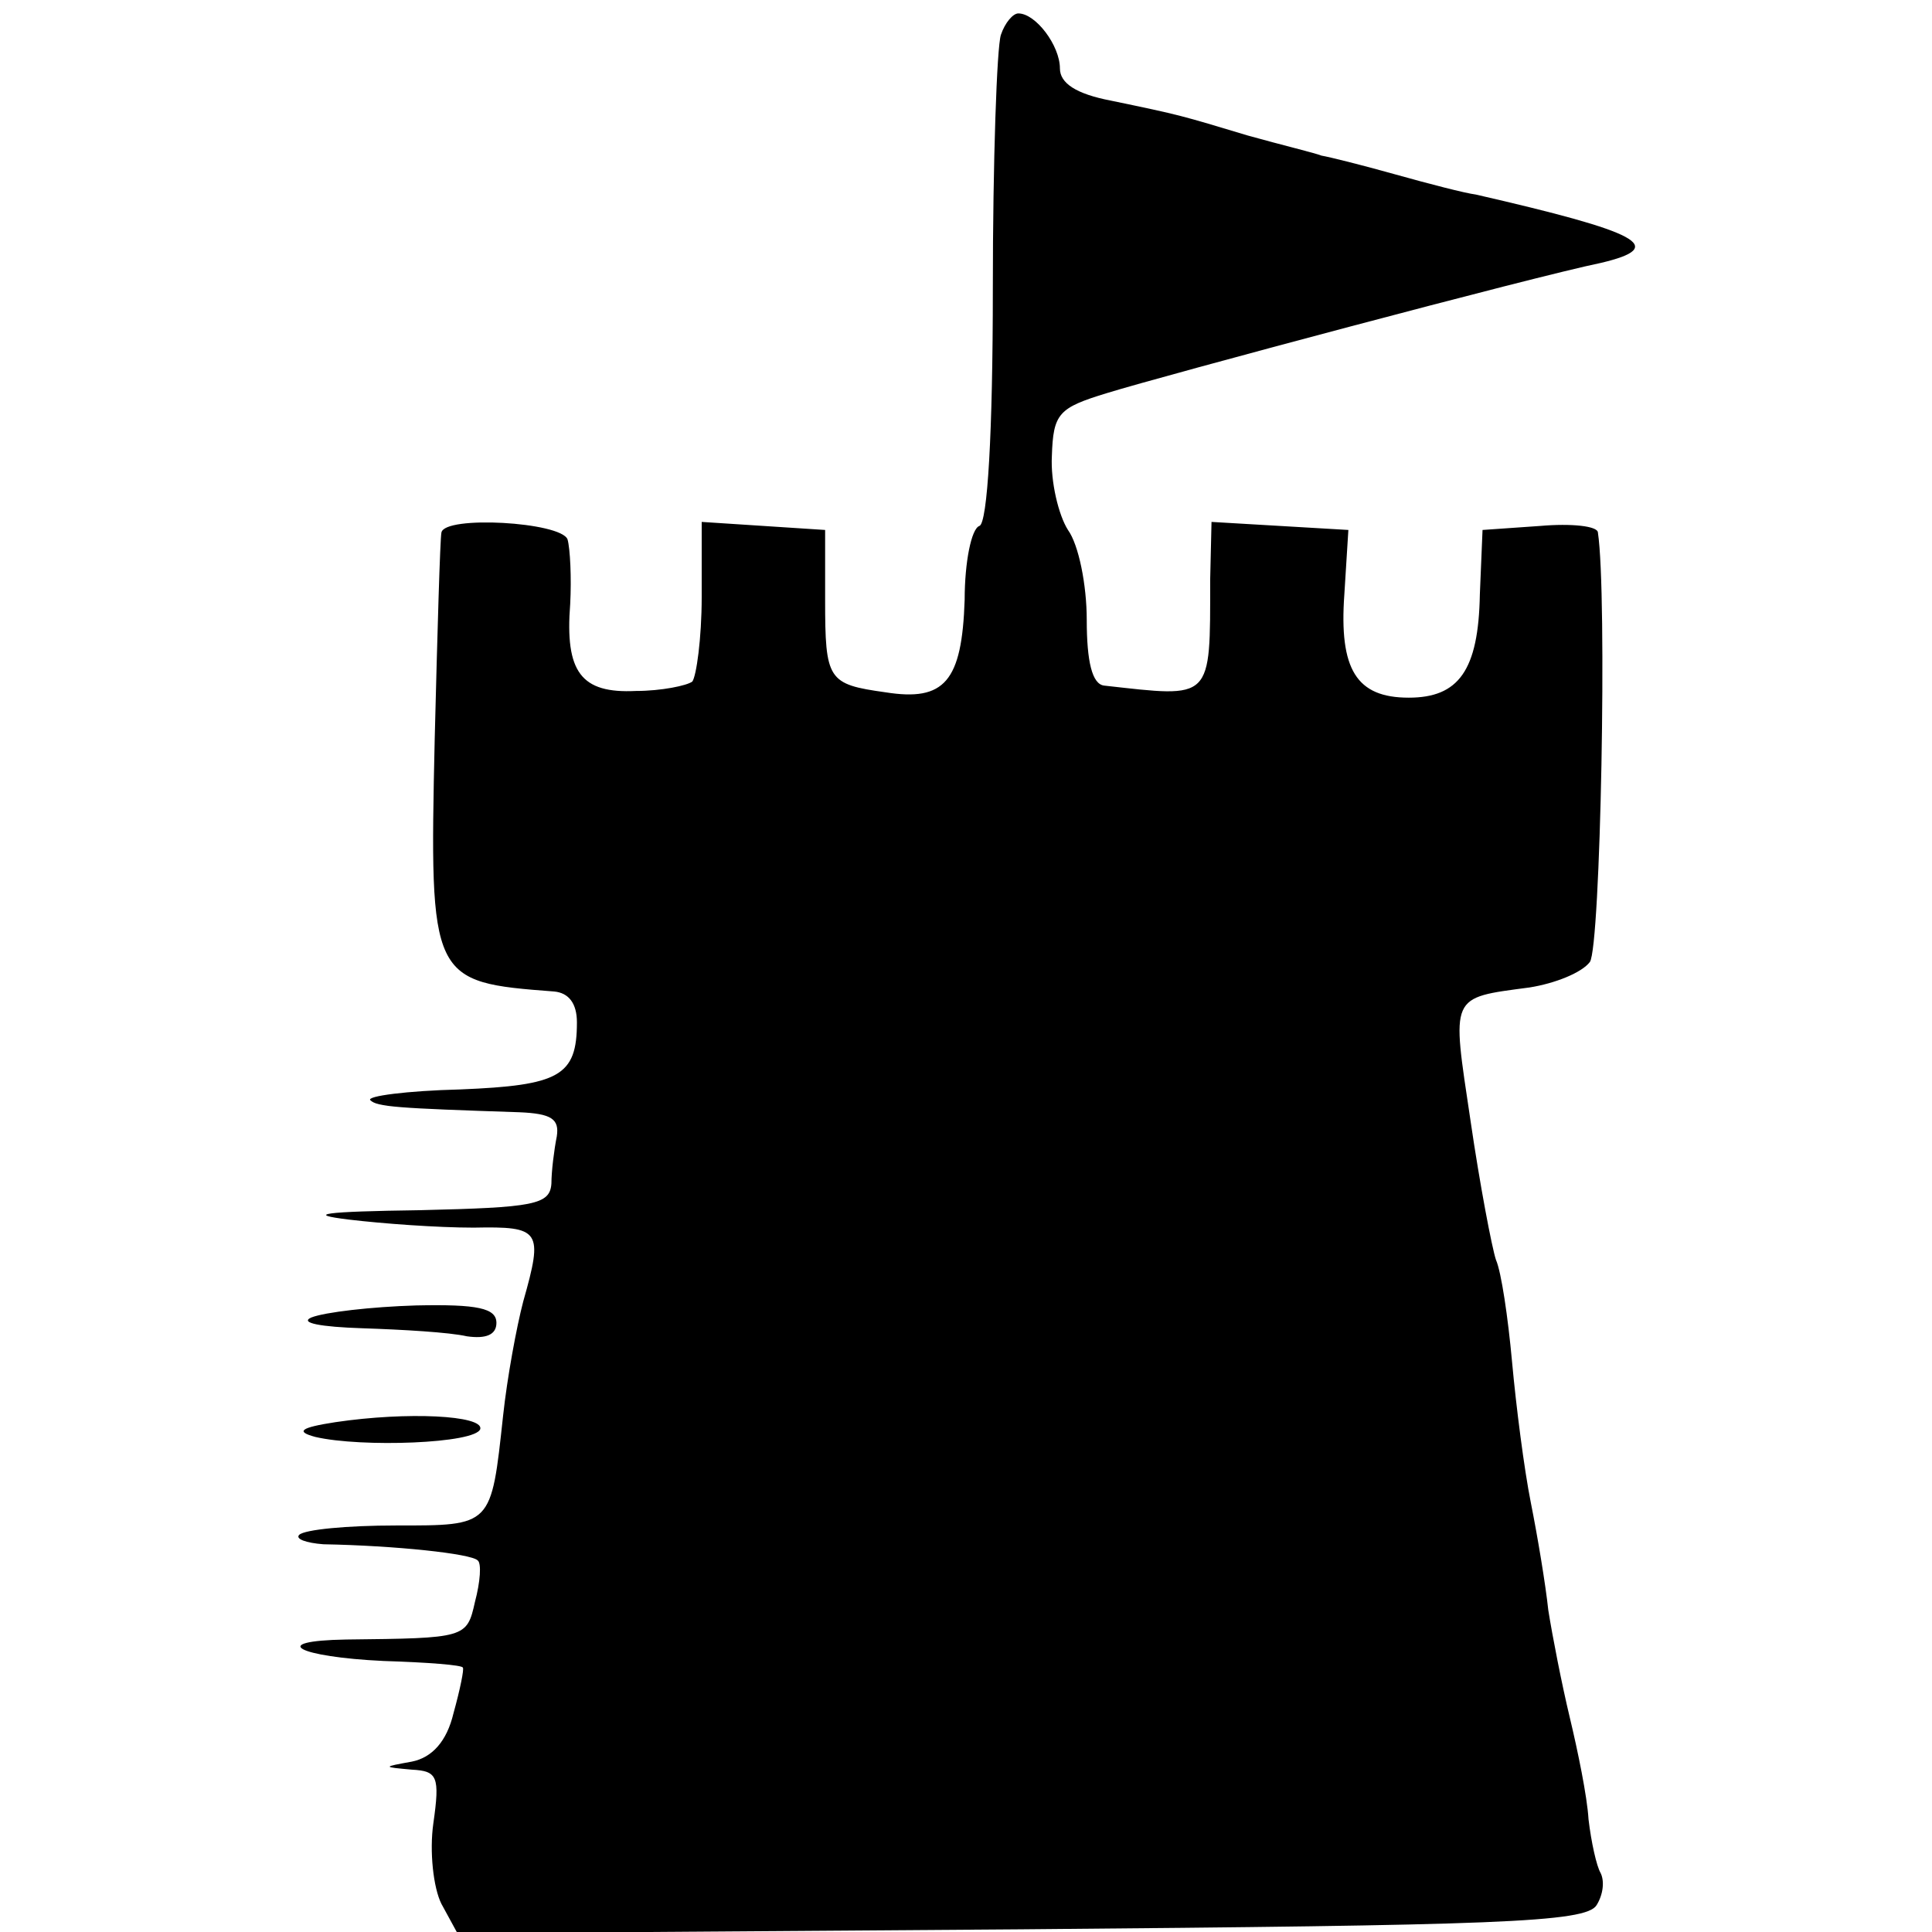 <?xml version="1.0" standalone="no"?>
<!DOCTYPE svg PUBLIC "-//W3C//DTD SVG 20010904//EN"
 "http://www.w3.org/TR/2001/REC-SVG-20010904/DTD/svg10.dtd">
<svg version="1.0" xmlns="http://www.w3.org/2000/svg"
 width="144pt" height="144pt" viewBox="0 0 144 144"
 preserveAspectRatio="xMidYMid meet">
<g transform="translate(0,144) scale(0.1,-0.1)"
fill="#000000" stroke="none">
<path d="M746 1414 c-3 -9 -6 -94 -6 -189 0 -108 -4 -175 -10 -177 -6 -2 -11
-27 -11 -55 -2 -61 -15 -76 -59 -69 -43 6 -45 9 -45 69 l0 52 -46 3 -46 3 0
-56 c0 -31 -4 -59 -7 -63 -4 -3 -23 -7 -42 -7 -41 -2 -53 14 -49 65 1 19 0 41
-2 48 -5 13 -92 18 -94 5 -1 -5 -3 -74 -5 -154 -4 -180 -3 -181 89 -188 11 -1
17 -9 17 -23 0 -40 -13 -47 -87 -50 -40 -1 -70 -5 -67 -8 5 -5 20 -6 111 -9
24 -1 30 -5 28 -18 -2 -10 -4 -26 -4 -35 -1 -16 -13 -18 -98 -20 -72 -1 -86
-3 -53 -7 25 -3 66 -6 93 -6 50 1 52 -2 37 -55 -5 -19 -12 -57 -15 -85 -9 -83
-8 -82 -80 -82 -36 0 -68 -3 -72 -7 -3 -3 5 -6 18 -7 54 -1 110 -7 115 -12 3
-2 2 -16 -2 -31 -6 -27 -7 -27 -96 -28 -59 -1 -36 -13 28 -16 32 -1 59 -3 59
-5 1 -1 -2 -16 -7 -34 -5 -21 -16 -33 -31 -36 -22 -4 -22 -4 0 -6 19 -1 21 -5
16 -40 -3 -21 0 -48 6 -60 l12 -22 420 3 c354 3 421 5 429 18 5 8 6 18 3 24
-3 5 -7 23 -9 40 -1 17 -8 51 -14 76 -6 25 -13 61 -16 80 -2 19 -8 55 -13 80
-5 25 -11 72 -14 105 -3 33 -8 67 -12 76 -3 9 -12 56 -19 104 -14 94 -16 91
44 99 19 3 39 11 45 19 8 11 13 274 6 320 0 5 -20 7 -43 5 l-43 -3 -2 -48 c-1
-57 -16 -77 -53 -77 -39 0 -52 21 -48 77 l3 48 -51 3 -51 3 -1 -43 c0 -91 2
-88 -79 -79 -9 1 -13 18 -13 49 0 26 -6 56 -14 67 -7 11 -13 36 -12 55 1 32 5
36 41 47 42 13 319 87 368 97 51 12 29 23 -93 51 -8 1 -35 8 -60 15 -25 7 -49
13 -55 14 -5 2 -30 8 -55 15 -50 15 -49 15 -102 26 -26 5 -38 13 -38 24 0 17
-18 41 -31 41 -4 0 -10 -7 -13 -16z"/>
<path d="M232 458 c-9 -4 7 -7 38 -8 30 -1 65 -3 78 -6 14 -2 22 1 22 10 0 11
-14 14 -60 13 -33 -1 -68 -5 -78 -9z"/>
<path d="M250 380 c-26 -4 -30 -7 -15 -11 34 -8 120 -5 123 6 2 10 -54 13
-108 5z"/>
</g>
</svg>

